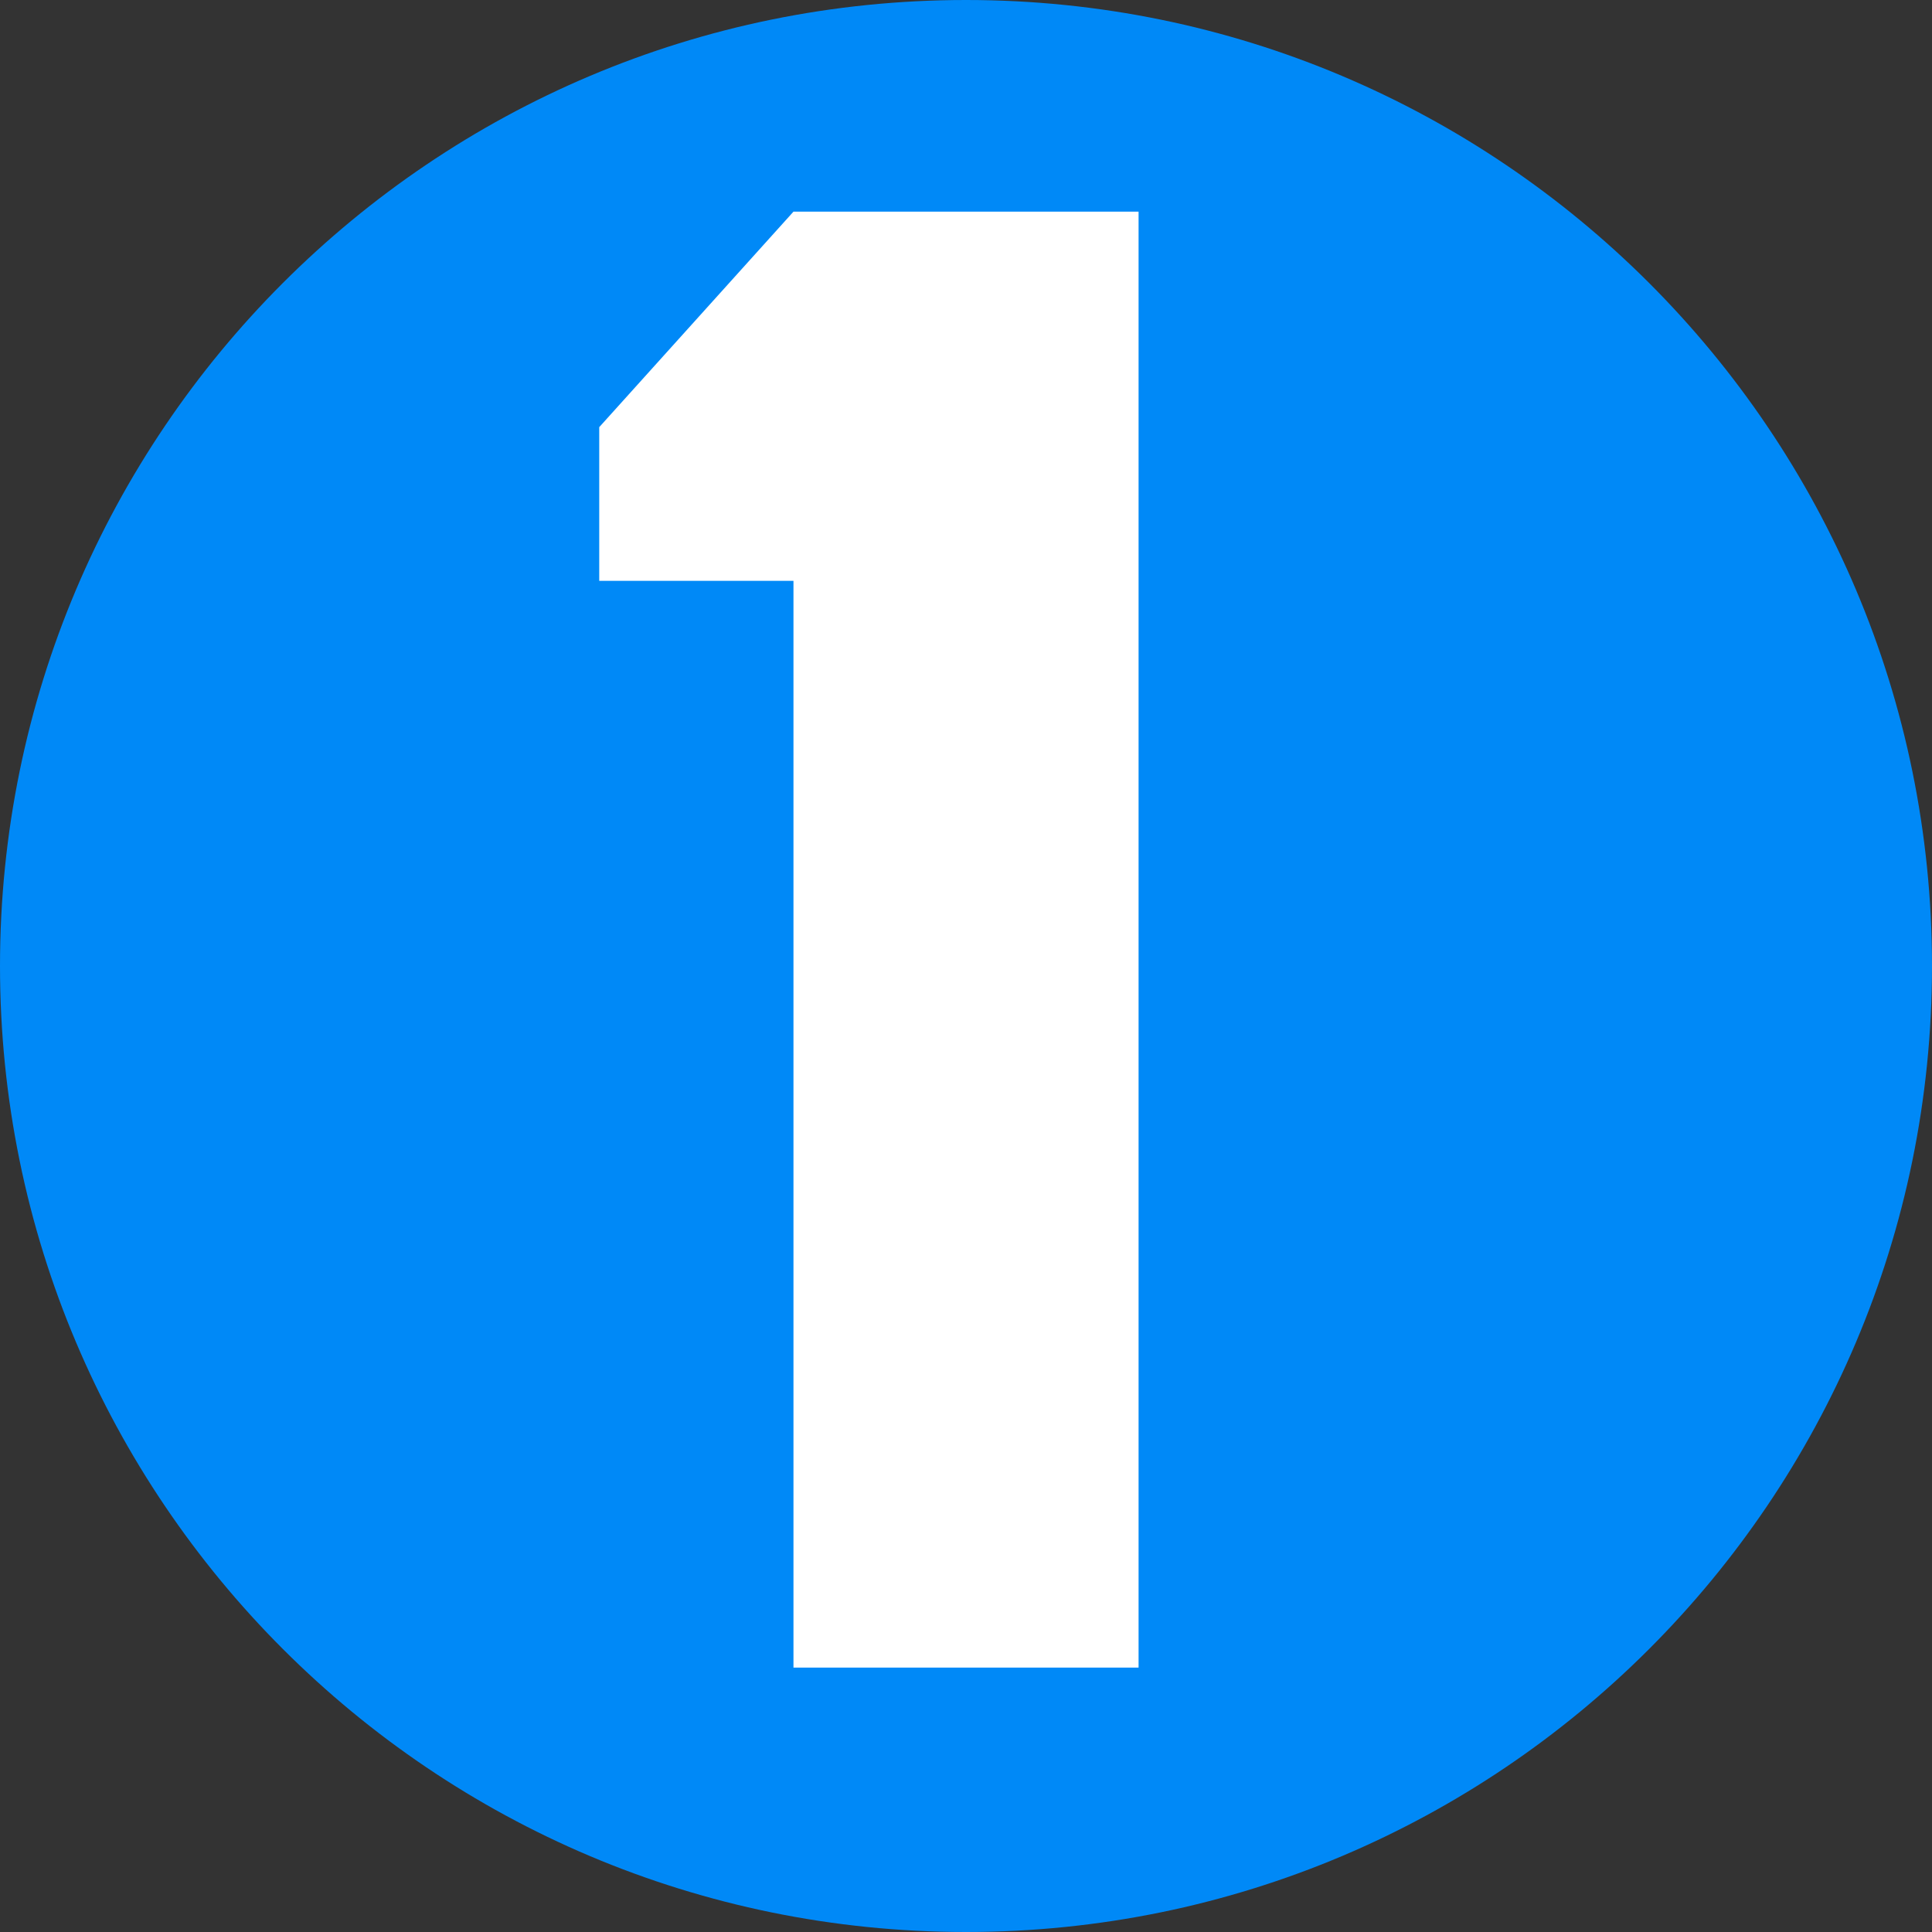 <svg xmlns="http://www.w3.org/2000/svg" xmlns:xlink="http://www.w3.org/1999/xlink" width="500" viewBox="0 0 375 375" height="500" preserveAspectRatio="xMidYMid meet"><rect x="0" y="0" width="375" height="375" fill="#333333" stroke="none"/><defs><g></g><clipPath id="b3300a01e7"><path d="M 187.5 0 C 83.945 0 0 83.945 0 187.5 C 0 291.055 83.945 375 187.5 375 C 291.055 375 375 291.055 375 187.5 C 375 83.945 291.055 0 187.5 0 Z M 187.5 0 " clip-rule="nonzero"></path></clipPath><clipPath id="a32fe1f21b"><path d="M 116.312 41 L 221 41 L 221 323.68 L 116.312 323.68 Z M 116.312 41 " clip-rule="nonzero"></path></clipPath></defs><g clip-path="url(#b3300a01e7)"><rect x="-37.5" width="450" fill="#0089f7" y="-37.5" height="450" fill-opacity="1"></rect></g><g clip-path="url(#a32fe1f21b)"><path fill="#ffffff" d="M 154.012 41.082 L 116.312 82.91 L 116.312 112.742 L 154.012 112.742 L 154.012 323.703 L 220.996 323.703 L 220.996 41.082 Z M 154.012 41.082 " fill-opacity="1" fill-rule="nonzero"></path></g><g fill="#ffffff" fill-opacity="1"><g transform="translate(168.658, 190.499)"><g><path d="M 5.547 -4.516 L 5.547 -3.922 L 4.484 -3.922 L 4.234 -2.5 L 5.297 -2.5 L 5.297 -1.906 L 4.141 -1.906 L 3.812 0 L 3.172 0 L 3.484 -1.906 L 2.016 -1.906 L 1.703 0 L 1.047 0 L 1.359 -1.906 L 0.406 -1.906 L 0.406 -2.5 L 1.469 -2.5 L 1.703 -3.922 L 0.656 -3.922 L 0.656 -4.516 L 1.812 -4.516 L 2.125 -6.422 L 2.781 -6.422 L 2.469 -4.516 L 3.922 -4.516 L 4.25 -6.422 L 4.906 -6.422 L 4.578 -4.516 Z M 2.125 -2.5 L 3.594 -2.5 L 3.828 -3.922 L 2.359 -3.922 Z M 2.125 -2.5 "></path></g></g><g transform="translate(174.608, 190.499)"><g><path d="M 3.156 0.094 C 2.688 0.094 2.266 -0.02 1.891 -0.25 C 1.516 -0.477 1.211 -0.836 0.984 -1.328 C 0.766 -1.816 0.656 -2.445 0.656 -3.219 C 0.656 -3.977 0.766 -4.602 0.984 -5.094 C 1.211 -5.594 1.516 -5.953 1.891 -6.172 C 2.266 -6.398 2.688 -6.516 3.156 -6.516 C 3.633 -6.516 4.062 -6.398 4.438 -6.172 C 4.812 -5.953 5.109 -5.594 5.328 -5.094 C 5.547 -4.602 5.656 -3.977 5.656 -3.219 C 5.656 -2.445 5.547 -1.816 5.328 -1.328 C 5.109 -0.836 4.812 -0.477 4.438 -0.25 C 4.062 -0.02 3.633 0.094 3.156 0.094 Z M 3.156 -0.609 C 3.719 -0.609 4.141 -0.805 4.422 -1.203 C 4.711 -1.609 4.859 -2.281 4.859 -3.219 C 4.859 -4.145 4.711 -4.805 4.422 -5.203 C 4.141 -5.609 3.719 -5.812 3.156 -5.812 C 2.789 -5.812 2.477 -5.727 2.219 -5.562 C 1.969 -5.395 1.773 -5.117 1.641 -4.734 C 1.516 -4.348 1.453 -3.844 1.453 -3.219 C 1.453 -2.582 1.516 -2.07 1.641 -1.688 C 1.773 -1.301 1.969 -1.023 2.219 -0.859 C 2.477 -0.691 2.789 -0.609 3.156 -0.609 Z M 3.156 -0.609 "></path></g></g><g transform="translate(180.927, 190.499)"><g><path d="M 3.156 0.094 C 2.688 0.094 2.266 -0.02 1.891 -0.25 C 1.516 -0.477 1.211 -0.836 0.984 -1.328 C 0.766 -1.816 0.656 -2.445 0.656 -3.219 C 0.656 -3.977 0.766 -4.602 0.984 -5.094 C 1.211 -5.594 1.516 -5.953 1.891 -6.172 C 2.266 -6.398 2.688 -6.516 3.156 -6.516 C 3.633 -6.516 4.062 -6.398 4.438 -6.172 C 4.812 -5.953 5.109 -5.594 5.328 -5.094 C 5.547 -4.602 5.656 -3.977 5.656 -3.219 C 5.656 -2.445 5.547 -1.816 5.328 -1.328 C 5.109 -0.836 4.812 -0.477 4.438 -0.25 C 4.062 -0.02 3.633 0.094 3.156 0.094 Z M 3.156 -0.609 C 3.719 -0.609 4.141 -0.805 4.422 -1.203 C 4.711 -1.609 4.859 -2.281 4.859 -3.219 C 4.859 -4.145 4.711 -4.805 4.422 -5.203 C 4.141 -5.609 3.719 -5.812 3.156 -5.812 C 2.789 -5.812 2.477 -5.727 2.219 -5.562 C 1.969 -5.395 1.773 -5.117 1.641 -4.734 C 1.516 -4.348 1.453 -3.844 1.453 -3.219 C 1.453 -2.582 1.516 -2.07 1.641 -1.688 C 1.773 -1.301 1.969 -1.023 2.219 -0.859 C 2.477 -0.691 2.789 -0.609 3.156 -0.609 Z M 3.156 -0.609 "></path></g></g><g transform="translate(187.247, 190.499)"><g><path d="M 2.719 0.094 C 2.25 0.094 1.848 0.02 1.516 -0.125 C 1.18 -0.281 0.926 -0.5 0.75 -0.781 C 0.582 -1.062 0.5 -1.391 0.5 -1.766 C 0.5 -2.172 0.598 -2.508 0.797 -2.781 C 1.004 -3.062 1.305 -3.281 1.703 -3.438 L 1.703 -3.531 C 1.422 -3.695 1.203 -3.891 1.047 -4.109 C 0.898 -4.328 0.828 -4.586 0.828 -4.891 C 0.828 -5.223 0.906 -5.508 1.062 -5.75 C 1.219 -6 1.438 -6.188 1.719 -6.312 C 2.008 -6.445 2.344 -6.516 2.719 -6.516 C 3.094 -6.516 3.422 -6.445 3.703 -6.312 C 3.992 -6.188 4.219 -6 4.375 -5.75 C 4.531 -5.508 4.609 -5.223 4.609 -4.891 C 4.609 -4.586 4.531 -4.328 4.375 -4.109 C 4.227 -3.891 4.016 -3.695 3.734 -3.531 L 3.734 -3.438 C 4.129 -3.281 4.426 -3.062 4.625 -2.781 C 4.832 -2.508 4.938 -2.172 4.938 -1.766 C 4.938 -1.391 4.848 -1.062 4.672 -0.781 C 4.504 -0.5 4.254 -0.281 3.922 -0.125 C 3.586 0.02 3.188 0.094 2.719 0.094 Z M 2.719 -3.734 C 2.945 -3.734 3.145 -3.773 3.312 -3.859 C 3.488 -3.941 3.625 -4.062 3.719 -4.219 C 3.82 -4.383 3.875 -4.578 3.875 -4.797 C 3.875 -5.023 3.82 -5.219 3.719 -5.375 C 3.625 -5.539 3.488 -5.664 3.312 -5.75 C 3.133 -5.844 2.938 -5.891 2.719 -5.891 C 2.363 -5.891 2.082 -5.789 1.875 -5.594 C 1.664 -5.406 1.562 -5.141 1.562 -4.797 C 1.562 -4.461 1.664 -4.203 1.875 -4.016 C 2.082 -3.828 2.363 -3.734 2.719 -3.734 Z M 2.719 -0.578 C 3.176 -0.578 3.531 -0.688 3.781 -0.906 C 4.031 -1.125 4.156 -1.426 4.156 -1.812 C 4.156 -2.207 4.031 -2.516 3.781 -2.734 C 3.531 -2.953 3.176 -3.062 2.719 -3.062 C 2.25 -3.062 1.891 -2.953 1.641 -2.734 C 1.398 -2.516 1.281 -2.207 1.281 -1.812 C 1.281 -1.426 1.398 -1.125 1.641 -0.906 C 1.891 -0.688 2.25 -0.578 2.719 -0.578 Z M 2.719 -0.578 "></path></g></g><g transform="translate(192.683, 190.499)"><g><path d="M 2.719 0.094 C 2.156 0.094 1.703 -0.031 1.359 -0.281 C 1.016 -0.539 0.797 -0.891 0.703 -1.328 L 1.25 -1.594 L 1.359 -1.562 C 1.461 -1.238 1.617 -0.992 1.828 -0.828 C 2.047 -0.672 2.344 -0.594 2.719 -0.594 C 3.25 -0.594 3.656 -0.812 3.938 -1.25 C 4.219 -1.695 4.359 -2.391 4.359 -3.328 L 4.266 -3.344 C 4.086 -2.977 3.859 -2.707 3.578 -2.531 C 3.305 -2.352 2.961 -2.266 2.547 -2.266 C 2.141 -2.266 1.785 -2.348 1.484 -2.516 C 1.191 -2.691 0.969 -2.938 0.812 -3.25 C 0.656 -3.57 0.578 -3.945 0.578 -4.375 C 0.578 -4.801 0.66 -5.176 0.828 -5.5 C 1.004 -5.82 1.254 -6.07 1.578 -6.25 C 1.898 -6.426 2.281 -6.516 2.719 -6.516 C 3.469 -6.516 4.055 -6.258 4.484 -5.75 C 4.91 -5.25 5.125 -4.426 5.125 -3.281 C 5.125 -2.52 5.02 -1.883 4.812 -1.375 C 4.613 -0.875 4.332 -0.504 3.969 -0.266 C 3.613 -0.023 3.195 0.094 2.719 0.094 Z M 2.719 -2.922 C 3.008 -2.922 3.258 -2.977 3.469 -3.094 C 3.688 -3.207 3.852 -3.375 3.969 -3.594 C 4.082 -3.812 4.141 -4.07 4.141 -4.375 C 4.141 -4.676 4.082 -4.938 3.969 -5.156 C 3.852 -5.383 3.688 -5.555 3.469 -5.672 C 3.258 -5.785 3.008 -5.844 2.719 -5.844 C 2.289 -5.844 1.957 -5.719 1.719 -5.469 C 1.477 -5.219 1.359 -4.852 1.359 -4.375 C 1.359 -3.906 1.477 -3.547 1.719 -3.297 C 1.957 -3.047 2.289 -2.922 2.719 -2.922 Z M 2.719 -2.922 "></path></g></g><g transform="translate(198.466, 190.499)"><g><path d="M 1.078 0 L 1.078 -4.266 L 0.234 -4.266 L 0.234 -4.859 L 1.078 -4.859 C 1.023 -5.066 1 -5.266 1 -5.453 C 1 -5.766 1.066 -6.023 1.203 -6.234 C 1.336 -6.453 1.52 -6.613 1.75 -6.719 C 1.988 -6.832 2.266 -6.891 2.578 -6.891 C 3.066 -6.891 3.438 -6.785 3.688 -6.578 L 3.422 -6.062 L 3.328 -6.047 C 3.129 -6.203 2.879 -6.281 2.578 -6.281 C 2.297 -6.281 2.082 -6.207 1.938 -6.062 C 1.789 -5.914 1.719 -5.707 1.719 -5.438 C 1.719 -5.27 1.742 -5.078 1.797 -4.859 L 3.344 -4.859 L 3.344 -4.266 L 1.797 -4.266 L 1.797 0 Z M 1.078 0 "></path></g></g><g transform="translate(201.92, 190.499)"><g><path d="M 1.75 0 L 1.016 0 L 3.391 -5.688 L 3.375 -5.781 L 0.234 -5.781 L 0.234 -6.422 L 4.156 -6.422 L 4.156 -5.734 Z M 1.75 0 "></path></g></g></g></svg>